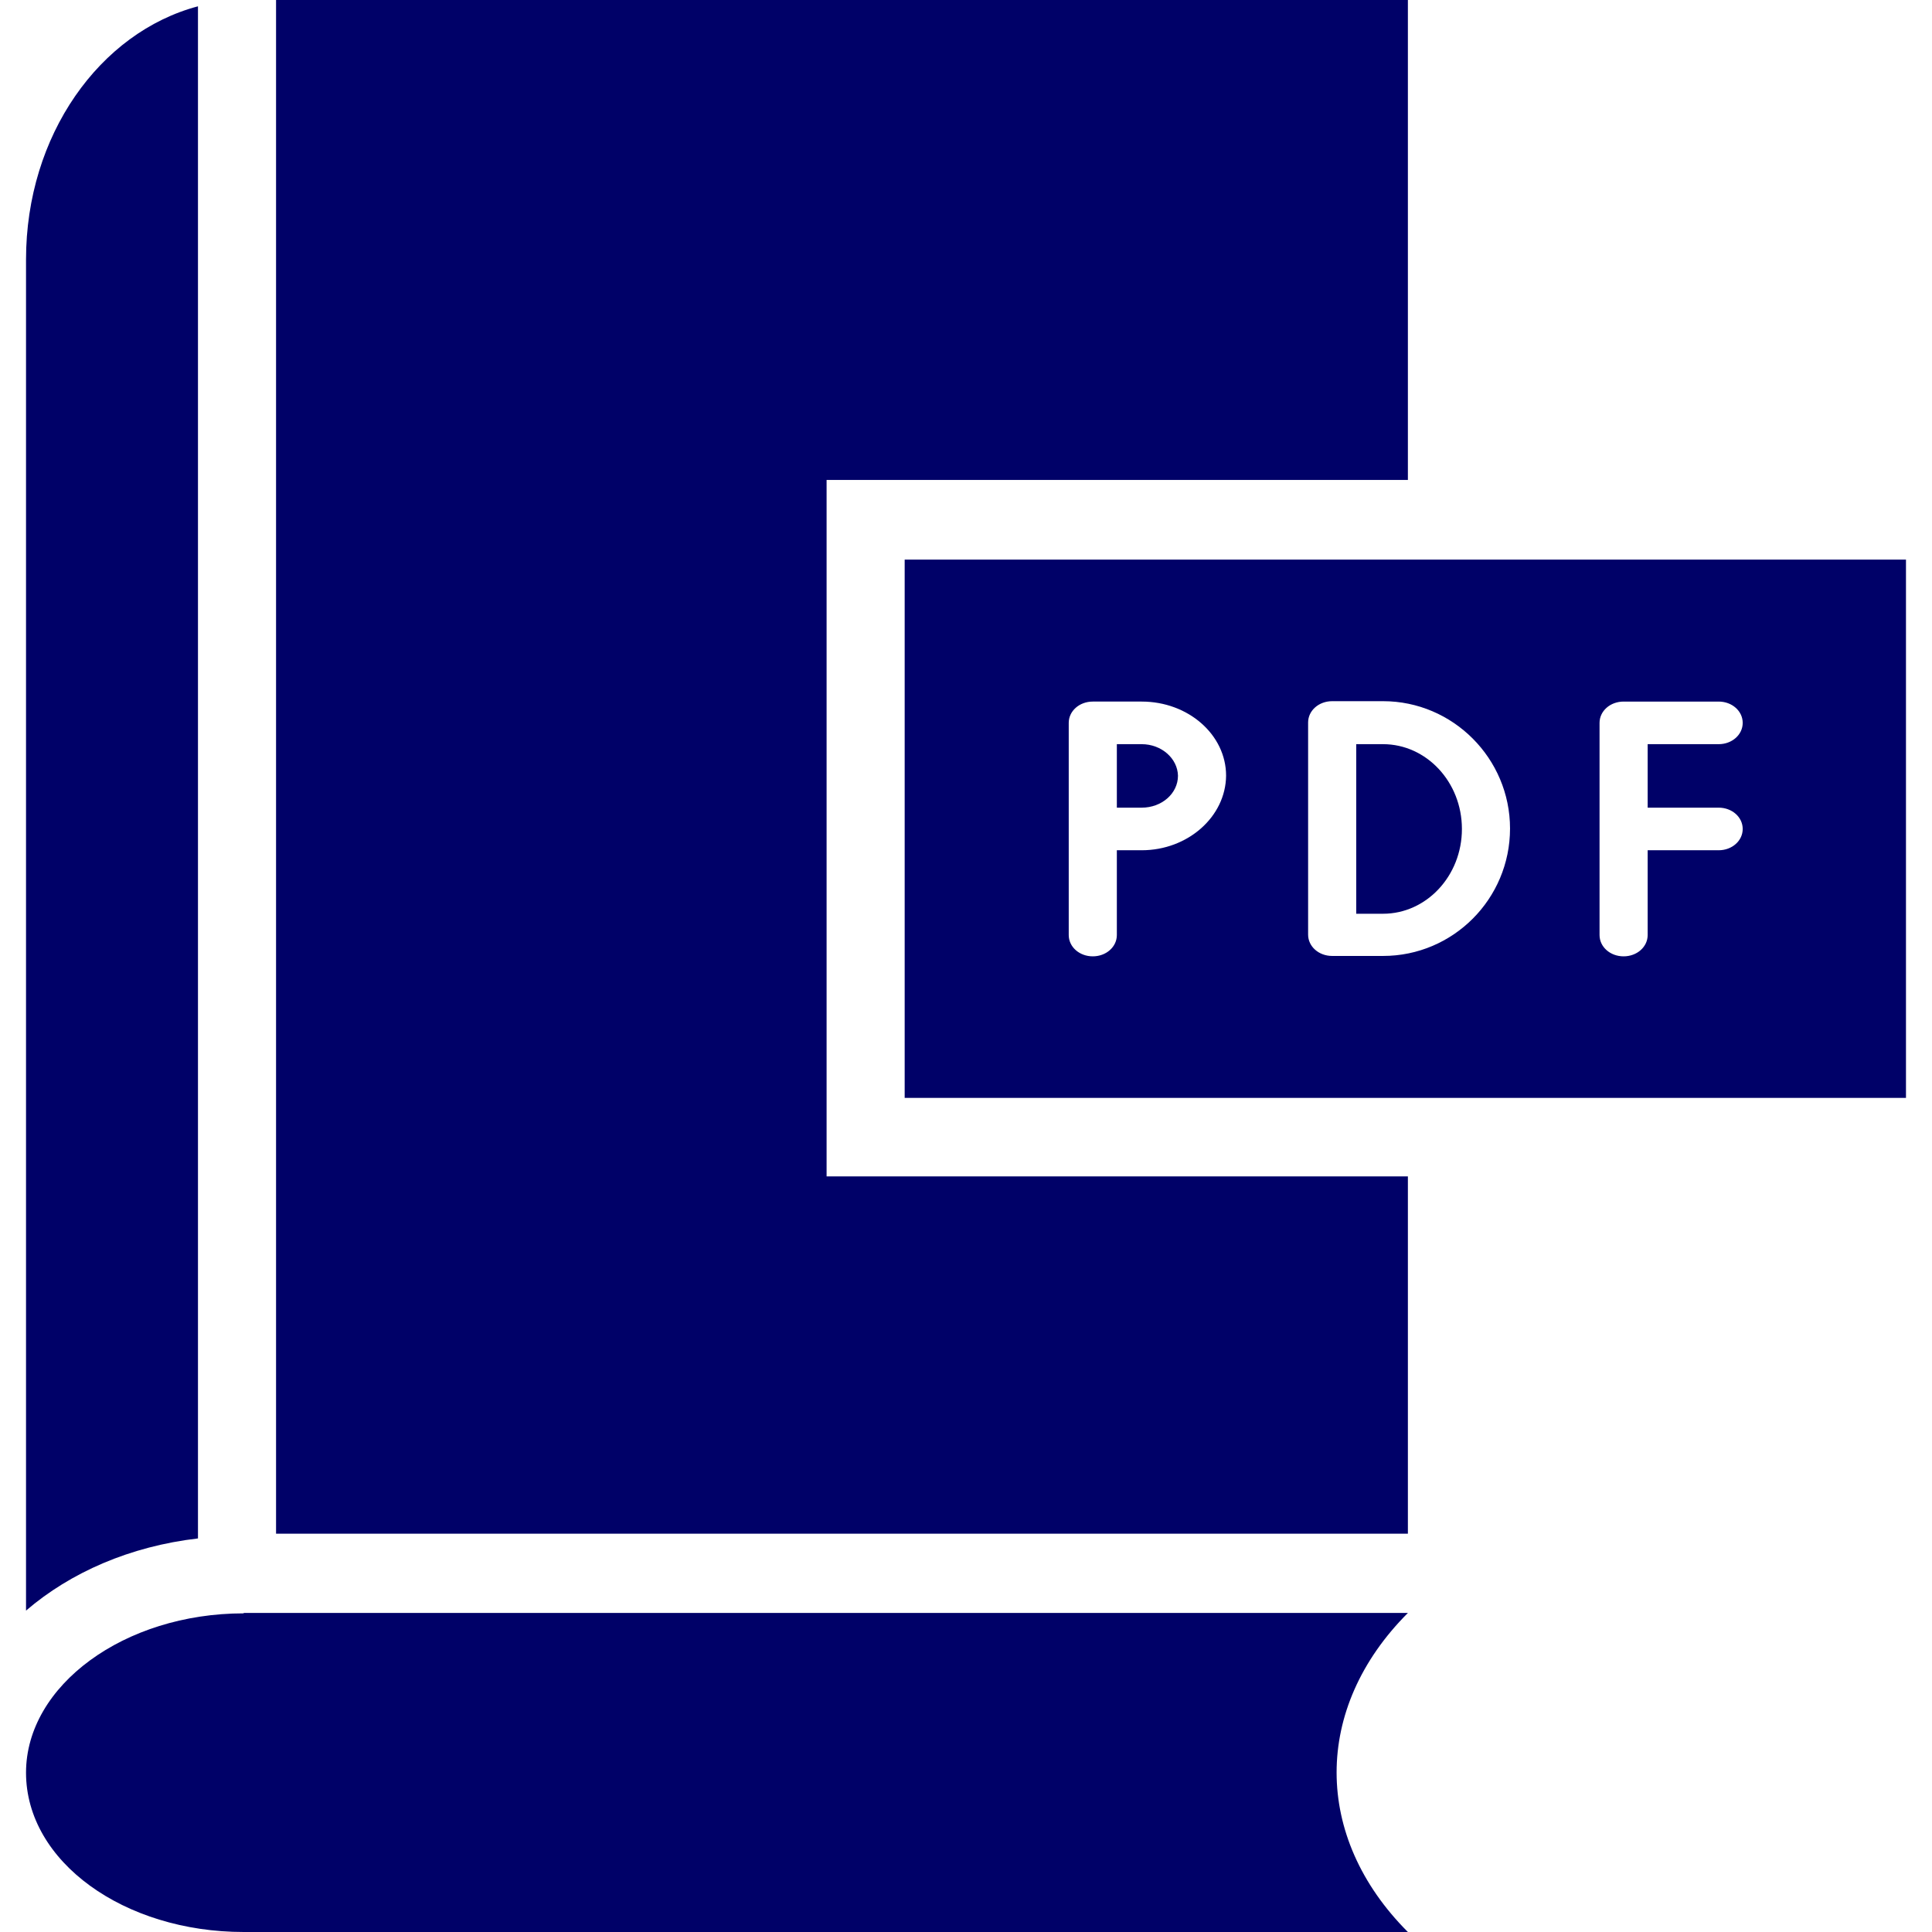<?xml version="1.0" encoding="iso-8859-1"?>
<!-- Uploaded to: SVG Repo, www.svgrepo.com, Generator: SVG Repo Mixer Tools -->
<svg fill="#000168" height="90px" width="90px" version="1.1" id="Capa_1" xmlns="http://www.w3.org/2000/svg" xmlns:xlink="http://www.w3.org/1999/xlink" 
	 viewBox="0 0 489.9 489.9" xml:space="preserve">
<g>
	<g>
		<path d="M61.8,409.1c-30.3,0-55.2,18.3-55.2,40.4c0,22.6,24.9,40.4,55.2,40.4H357c-24.1-24.1-24.1-56.8,0-80.9H61.8V409.1z"/>
		<path d="M50.2,1.6C25.3,8.2,6.6,34.3,6.6,65.8v342.6c11.3-9.7,26.4-16.3,43.6-18.3V1.6z"/>
		<polygon points="209.6,121.7 357,121.7 357,0 70,0 70,388.9 357,388.9 357,298.3 209.6,298.3 		"/>
		<g>
			<path d="M350.7,188.7h-6.8v43h6.8c11,0,20-9.6,20-21.5S361.7,188.7,350.7,188.7z"/>
			<path d="M229.4,141.9v136.5h253.9V141.9H229.4z M289.5,215.6h-6.3v21.5c0,3-2.7,5.4-6.1,5.4s-6.1-2.4-6.1-5.4v-53.8
				c0-3,2.7-5.4,6.1-5.4h12.4c11.8,0,21.4,8.4,21.4,18.8C310.8,207.1,301.2,215.6,289.5,215.6z M350.7,242.4h-12.9
				c-3.4,0-6.1-2.4-6.1-5.4v-53.8c0-3,2.7-5.4,6.1-5.4h12.9c17.7,0,32.2,14.5,32.2,32.3S368.5,242.4,350.7,242.4z M435.8,204.8
				c3.4,0,6.1,2.4,6.1,5.4s-2.7,5.4-6.1,5.4h-18v21.5c0,3-2.7,5.4-6.1,5.4s-6.1-2.4-6.1-5.4v-53.8c0-3,2.7-5.4,6.1-5.4h24.1
				c3.4,0,6.1,2.4,6.1,5.4s-2.7,5.4-6.1,5.4h-18v16.1L435.8,204.8L435.8,204.8z"/>
			<path d="M289.5,188.7h-6.3v16.1h6.3c5.1,0,9.2-3.6,9.2-8.1C298.6,192.3,294.5,188.7,289.5,188.7z"/>
		</g>
	</g>
</g>
</svg>